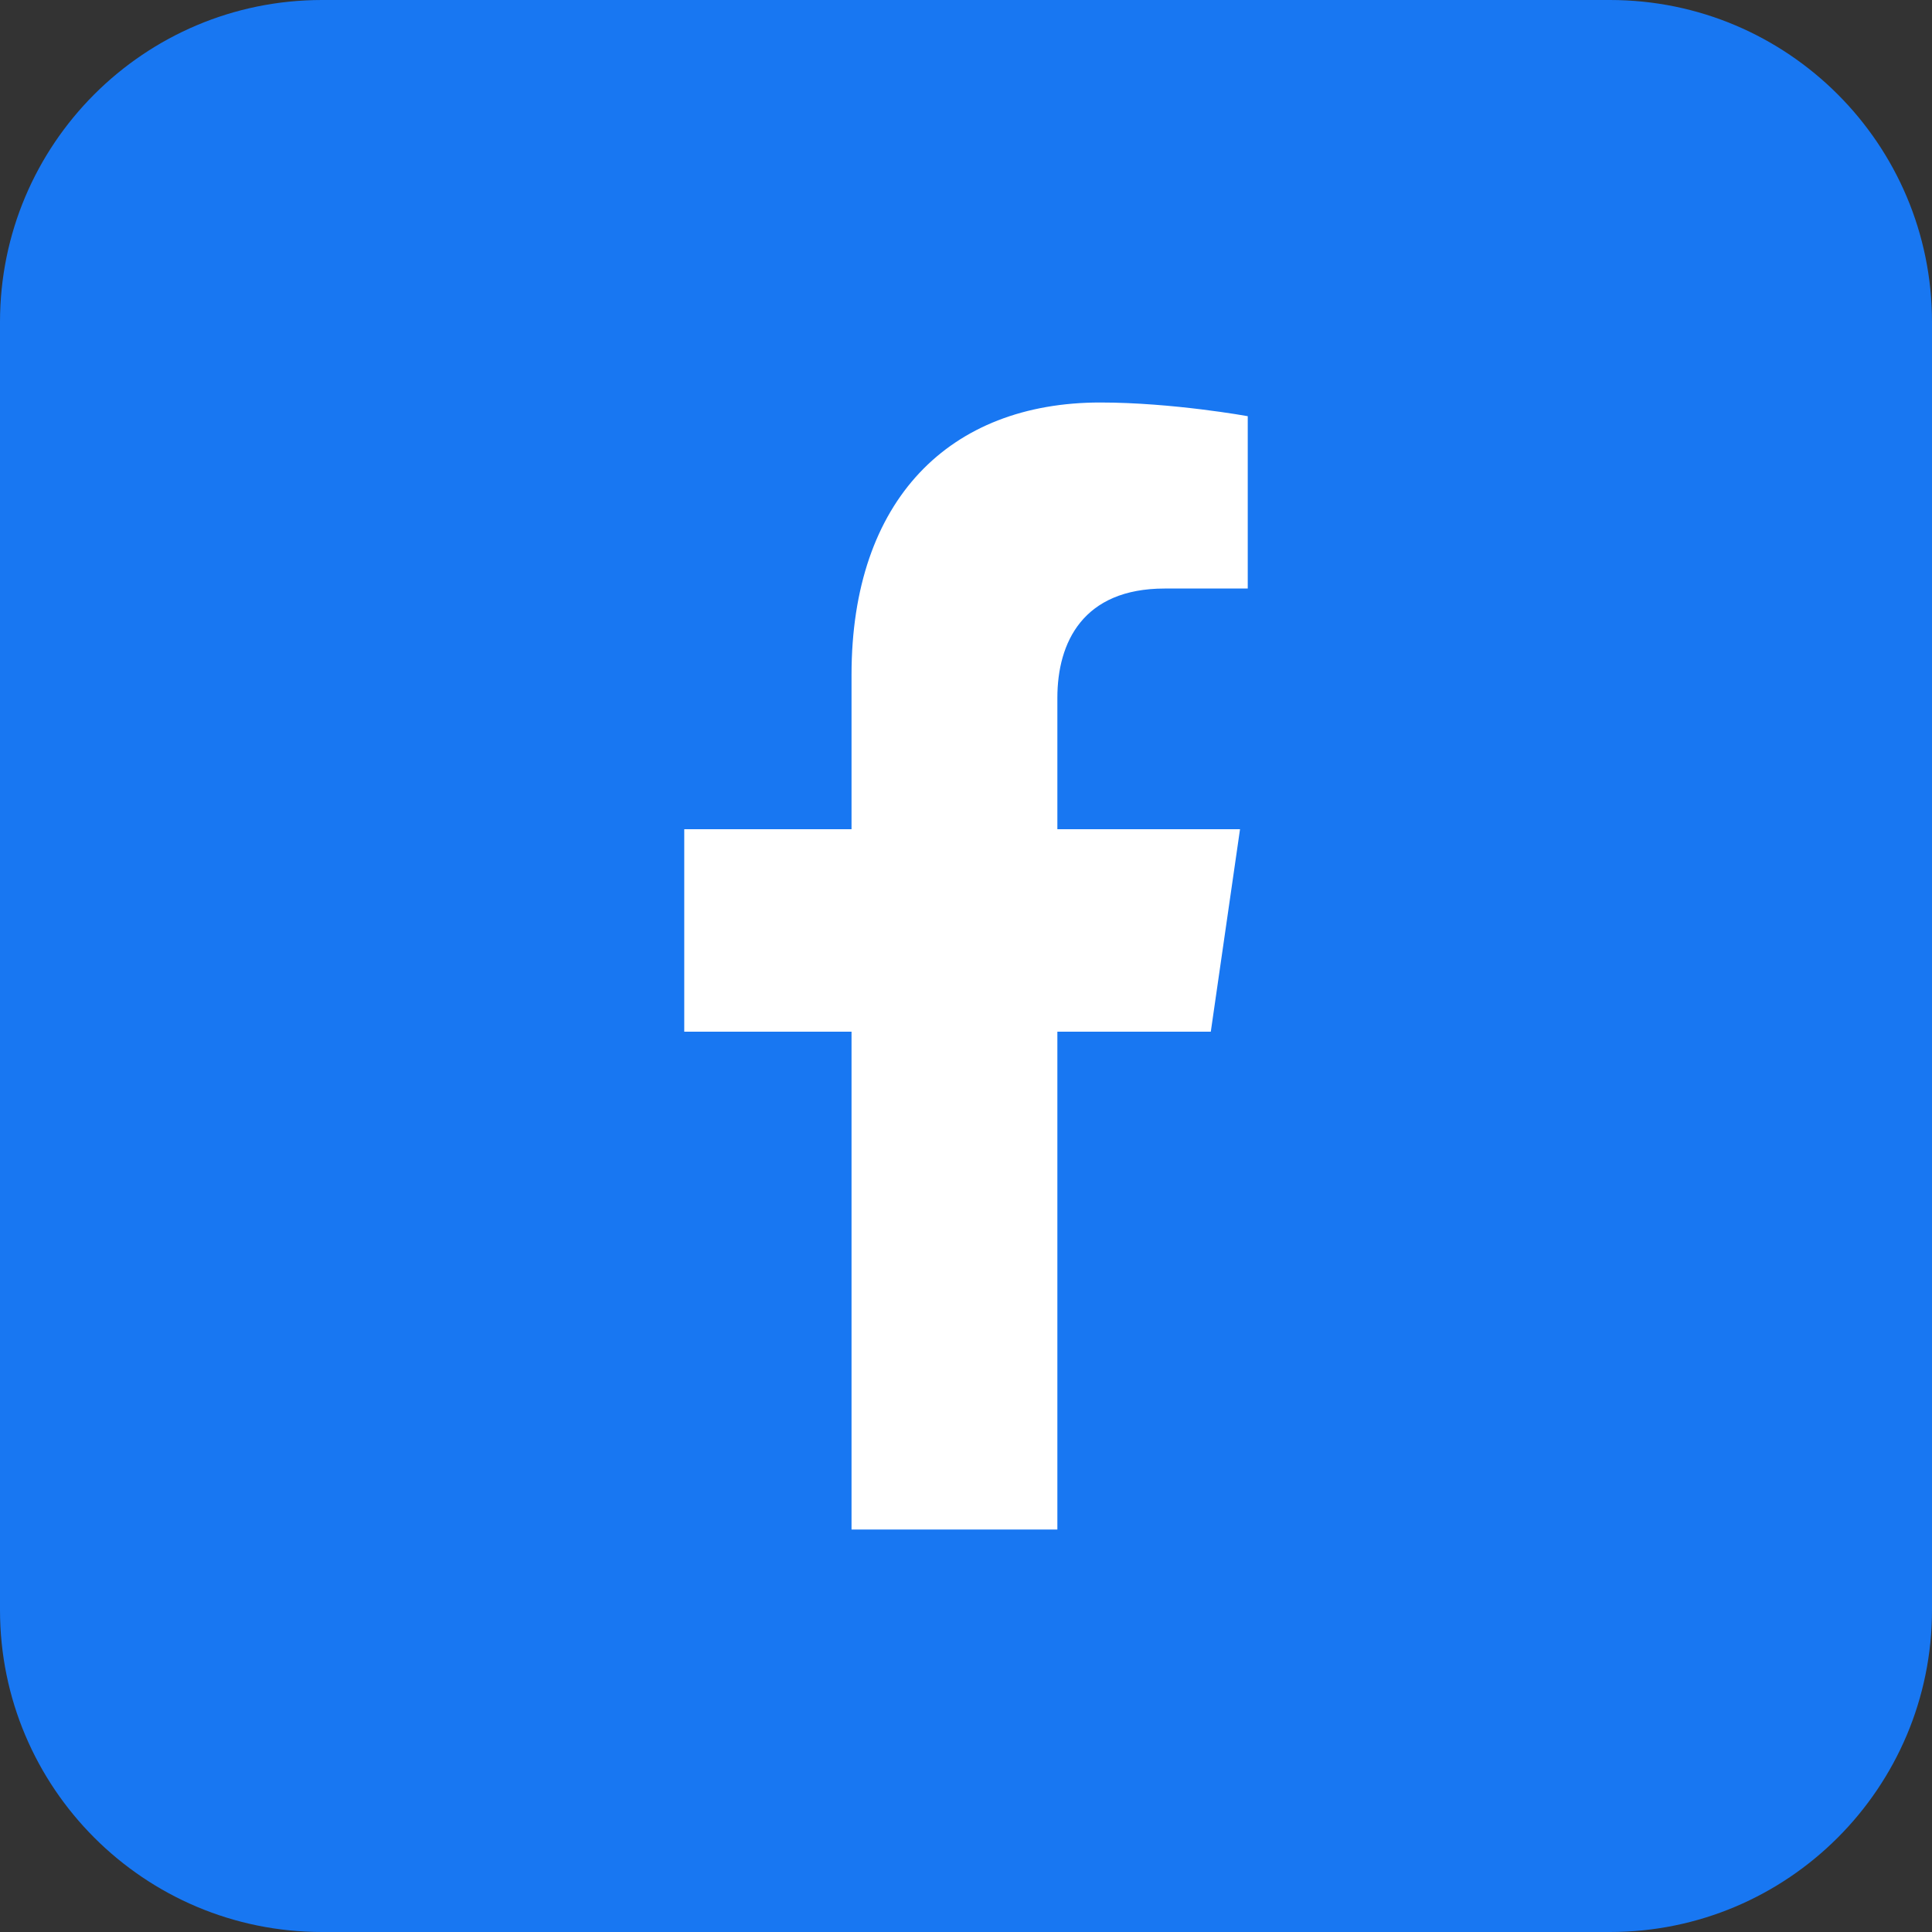 <svg width="24" height="24" viewBox="0 0 24 24" fill="none" xmlns="http://www.w3.org/2000/svg">
<rect x="0" y="0" width="24" height="24" fill="#333333" stroke="none"/>
<g id="Facebook">
<path d="M0 4C0 1.791 1.791 0 4 0H20C22.209 0 24 1.791 24 4V20C24 22.209 22.209 24 20 24H4C1.791 24 0 22.209 0 20V4Z" fill="#1877F2"/>
<path id="Vector" d="M15.041 12.816L15.404 10.301H13.135V8.669C13.135 7.981 13.452 7.311 14.468 7.311H15.5V5.17C15.5 5.17 14.564 5 13.668 5C11.799 5 10.578 6.204 10.578 8.384V10.301H8.5V12.816H10.578V19C11.125 19 11.346 19 11.781 19C12.438 19 12.438 19 13.135 19V12.816H15.041Z" fill="white"/>
</g>
</svg>
